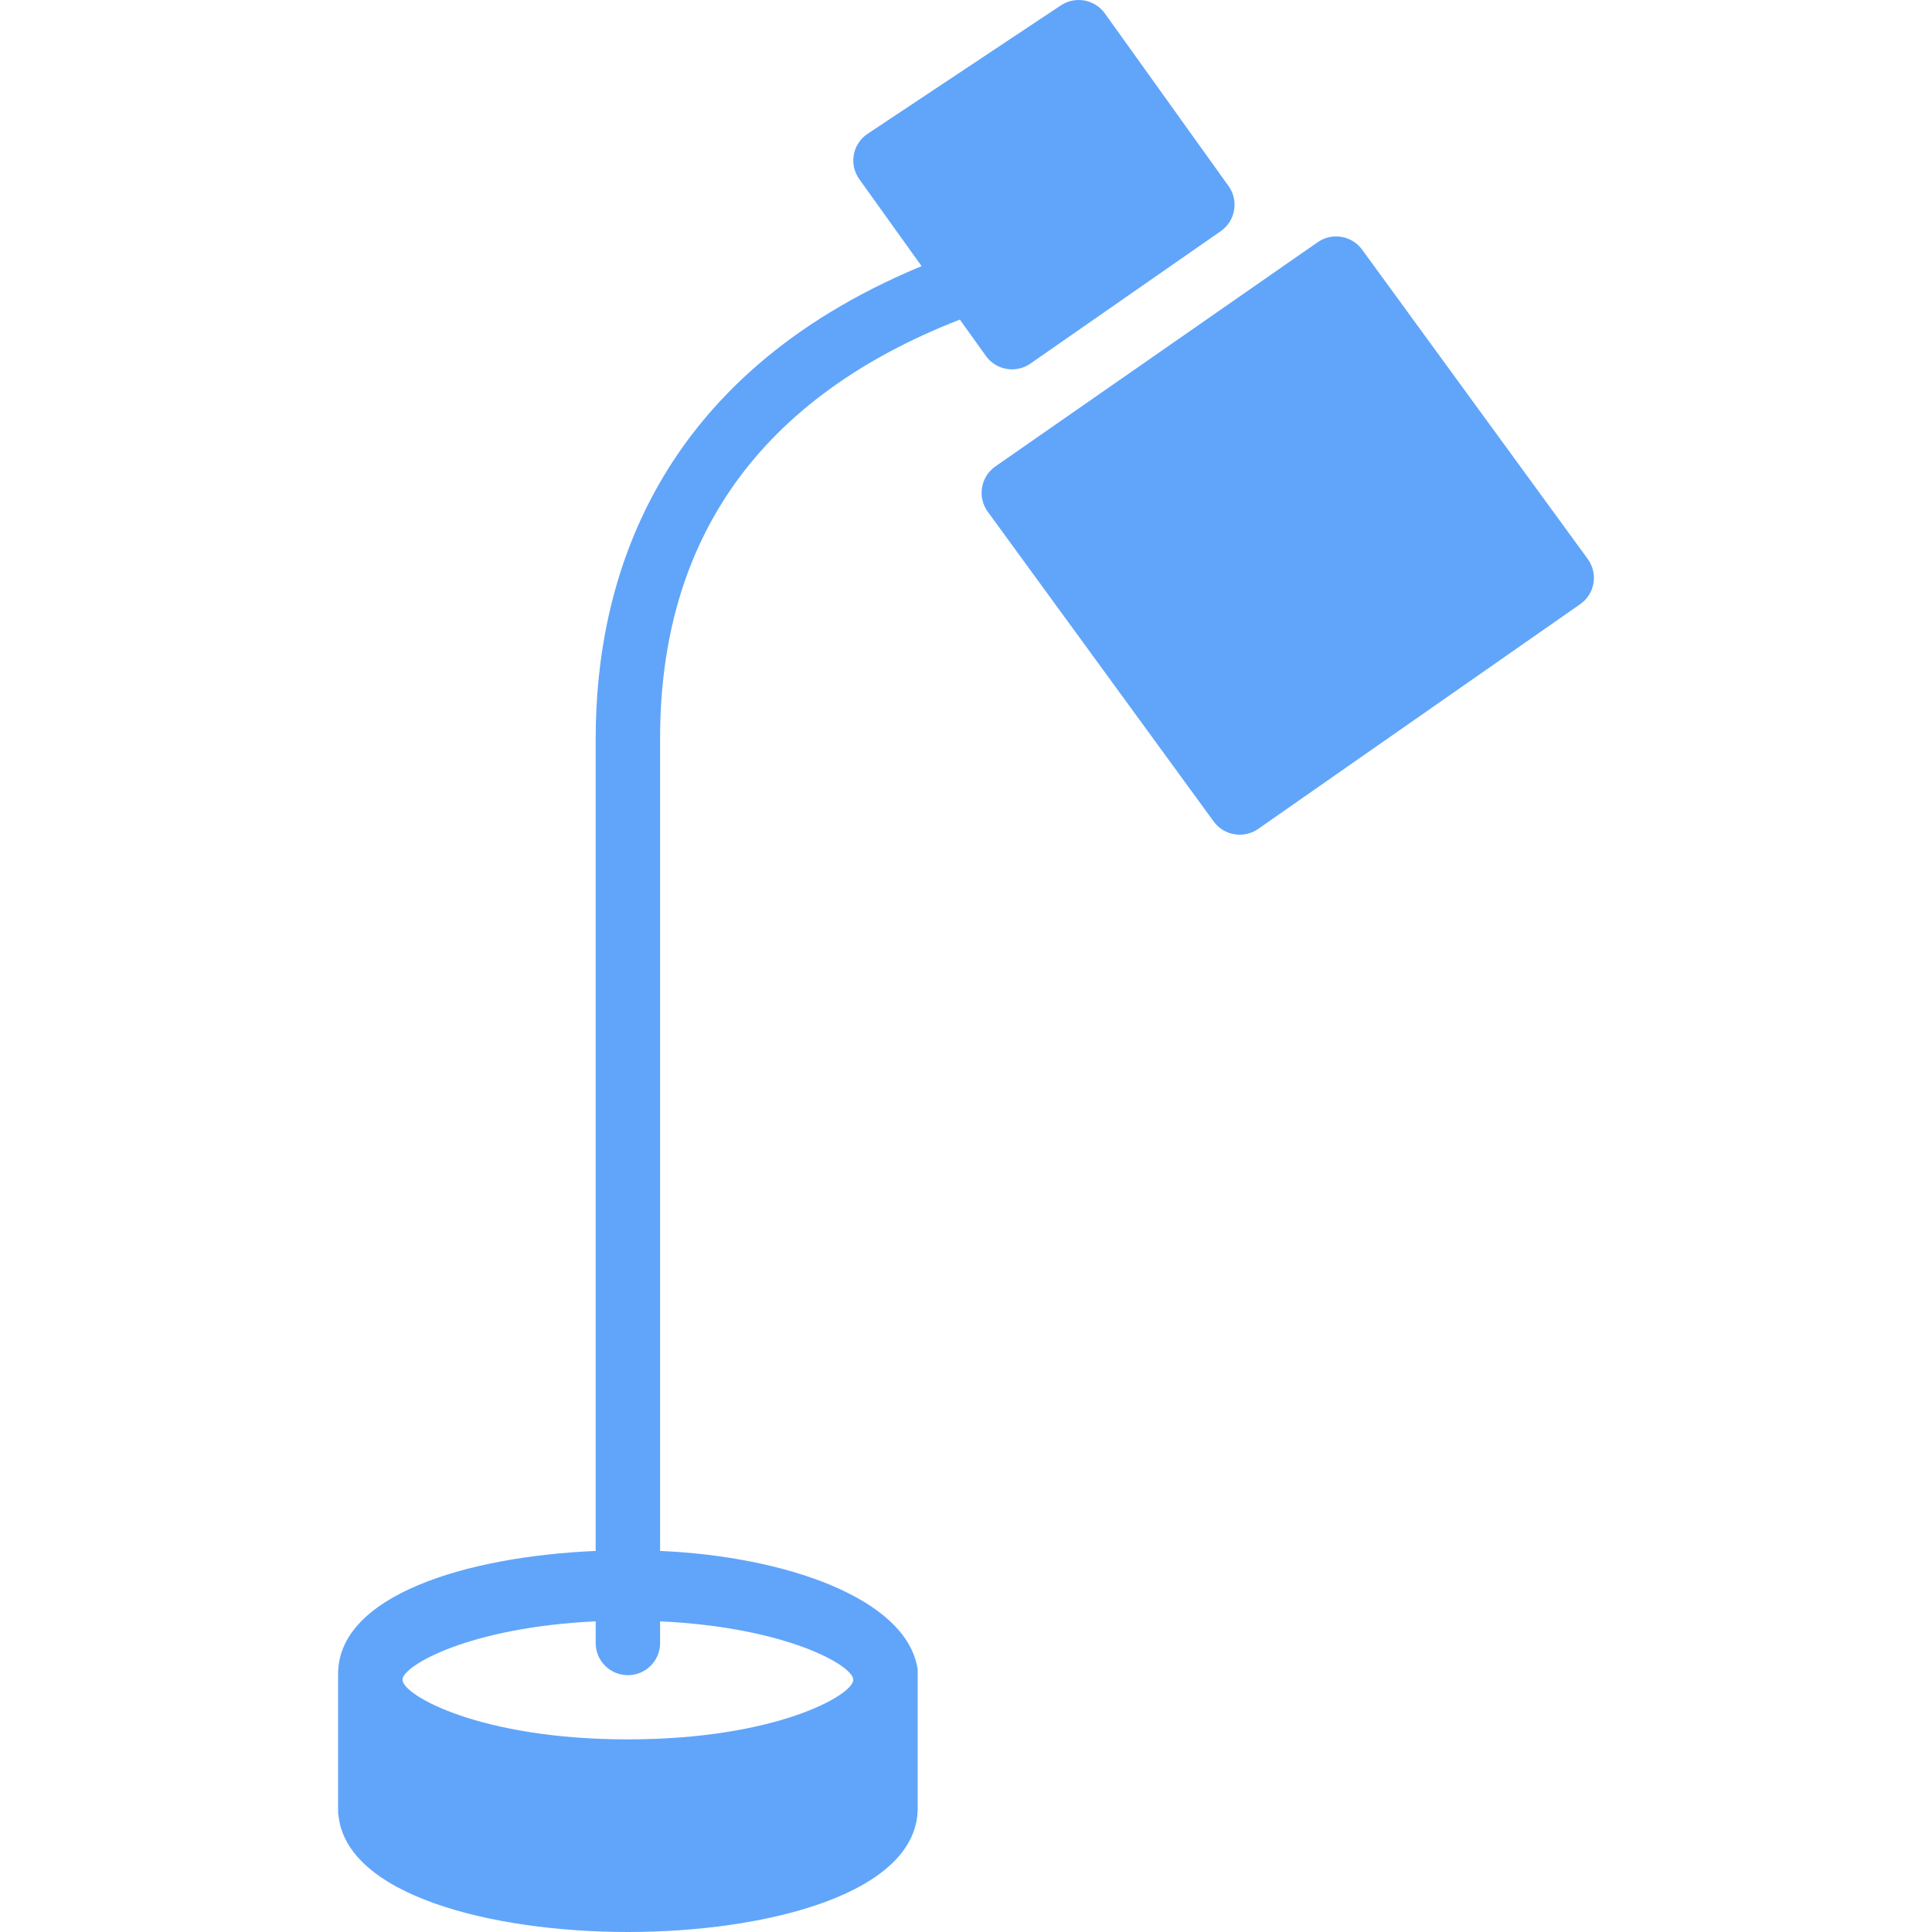 <?xml version="1.0" encoding="UTF-8" standalone="no"?>
<!-- Uploaded to: SVG Repo, www.svgrepo.com, Generator: SVG Repo Mixer Tools -->

<svg
   fill="#000000"
   height="800px"
   width="800px"
   version="1.1"
   id="Layer_1"
   viewBox="0 0 512 512"
   xml:space="preserve"
   xmlns="http://www.w3.org/2000/svg"
   xmlns:svg="http://www.w3.org/2000/svg"><defs
   id="defs4" />&#10;<g
   id="g2">&#10;	<g
   id="g1">&#10;		<path
   d="M420.768,148.139l-59.793-81.98c-2.731-3.746-7.962-4.625-11.767-1.98l-85.41,59.418    c-3.934,2.731-4.838,8.166-2.022,12.032l59.861,82.074c1.664,2.287,4.267,3.499,6.912,3.499c1.69,0,3.396-0.495,4.881-1.536    l85.333-59.554c1.877-1.306,3.149-3.311,3.524-5.564C422.662,152.295,422.116,149.991,420.768,148.139z"
   id="path1"
   style="fill:#60a5fa;fill-opacity:1" />&#10;	</g>&#10;</g>&#10;<g
   id="g4">&#10;	<g
   id="g3">&#10;		<path
   d="M325.57,49.297l-32.76-45.73c-2.679-3.738-7.842-4.685-11.674-2.142l-51.209,34.031c-1.929,1.28-3.243,3.277-3.661,5.547    c-0.418,2.261,0.111,4.599,1.451,6.477l16.512,23.049c-71.108,29.491-86.366,84.079-86.366,125.158v215.33    c-34.321,1.468-68.267,11.793-68.267,32.614c0,0.674,0,37.069,0,37.069h0.06c1.749,21.487,40.593,31.3,76.74,31.3    c36.992,0,76.8-10.266,76.8-32.819c0,0,0-19.746,0-36.762c-2.85-18.987-35.49-30.003-68.267-31.403v-215.33    c0-53.129,26.735-90.462,79.445-110.993l6.895,9.626c2.722,3.797,7.979,4.702,11.81,2.031l50.423-35.081    C327.413,58.556,328.343,53.163,325.57,49.297z M226.131,445.159c0,4.053-20.54,15.795-59.733,15.795    s-59.733-11.742-59.733-15.795c0-3.746,17.698-13.918,51.2-15.488v5.76c0,4.702,3.814,8.508,8.533,8.508    c4.719,0,8.533-3.806,8.533-8.508v-5.76C208.433,431.232,226.131,441.404,226.131,445.159z"
   id="path2"
   style="fill:#60a5fa;fill-opacity:1" />&#10;	</g>&#10;</g>&#10;</svg>

